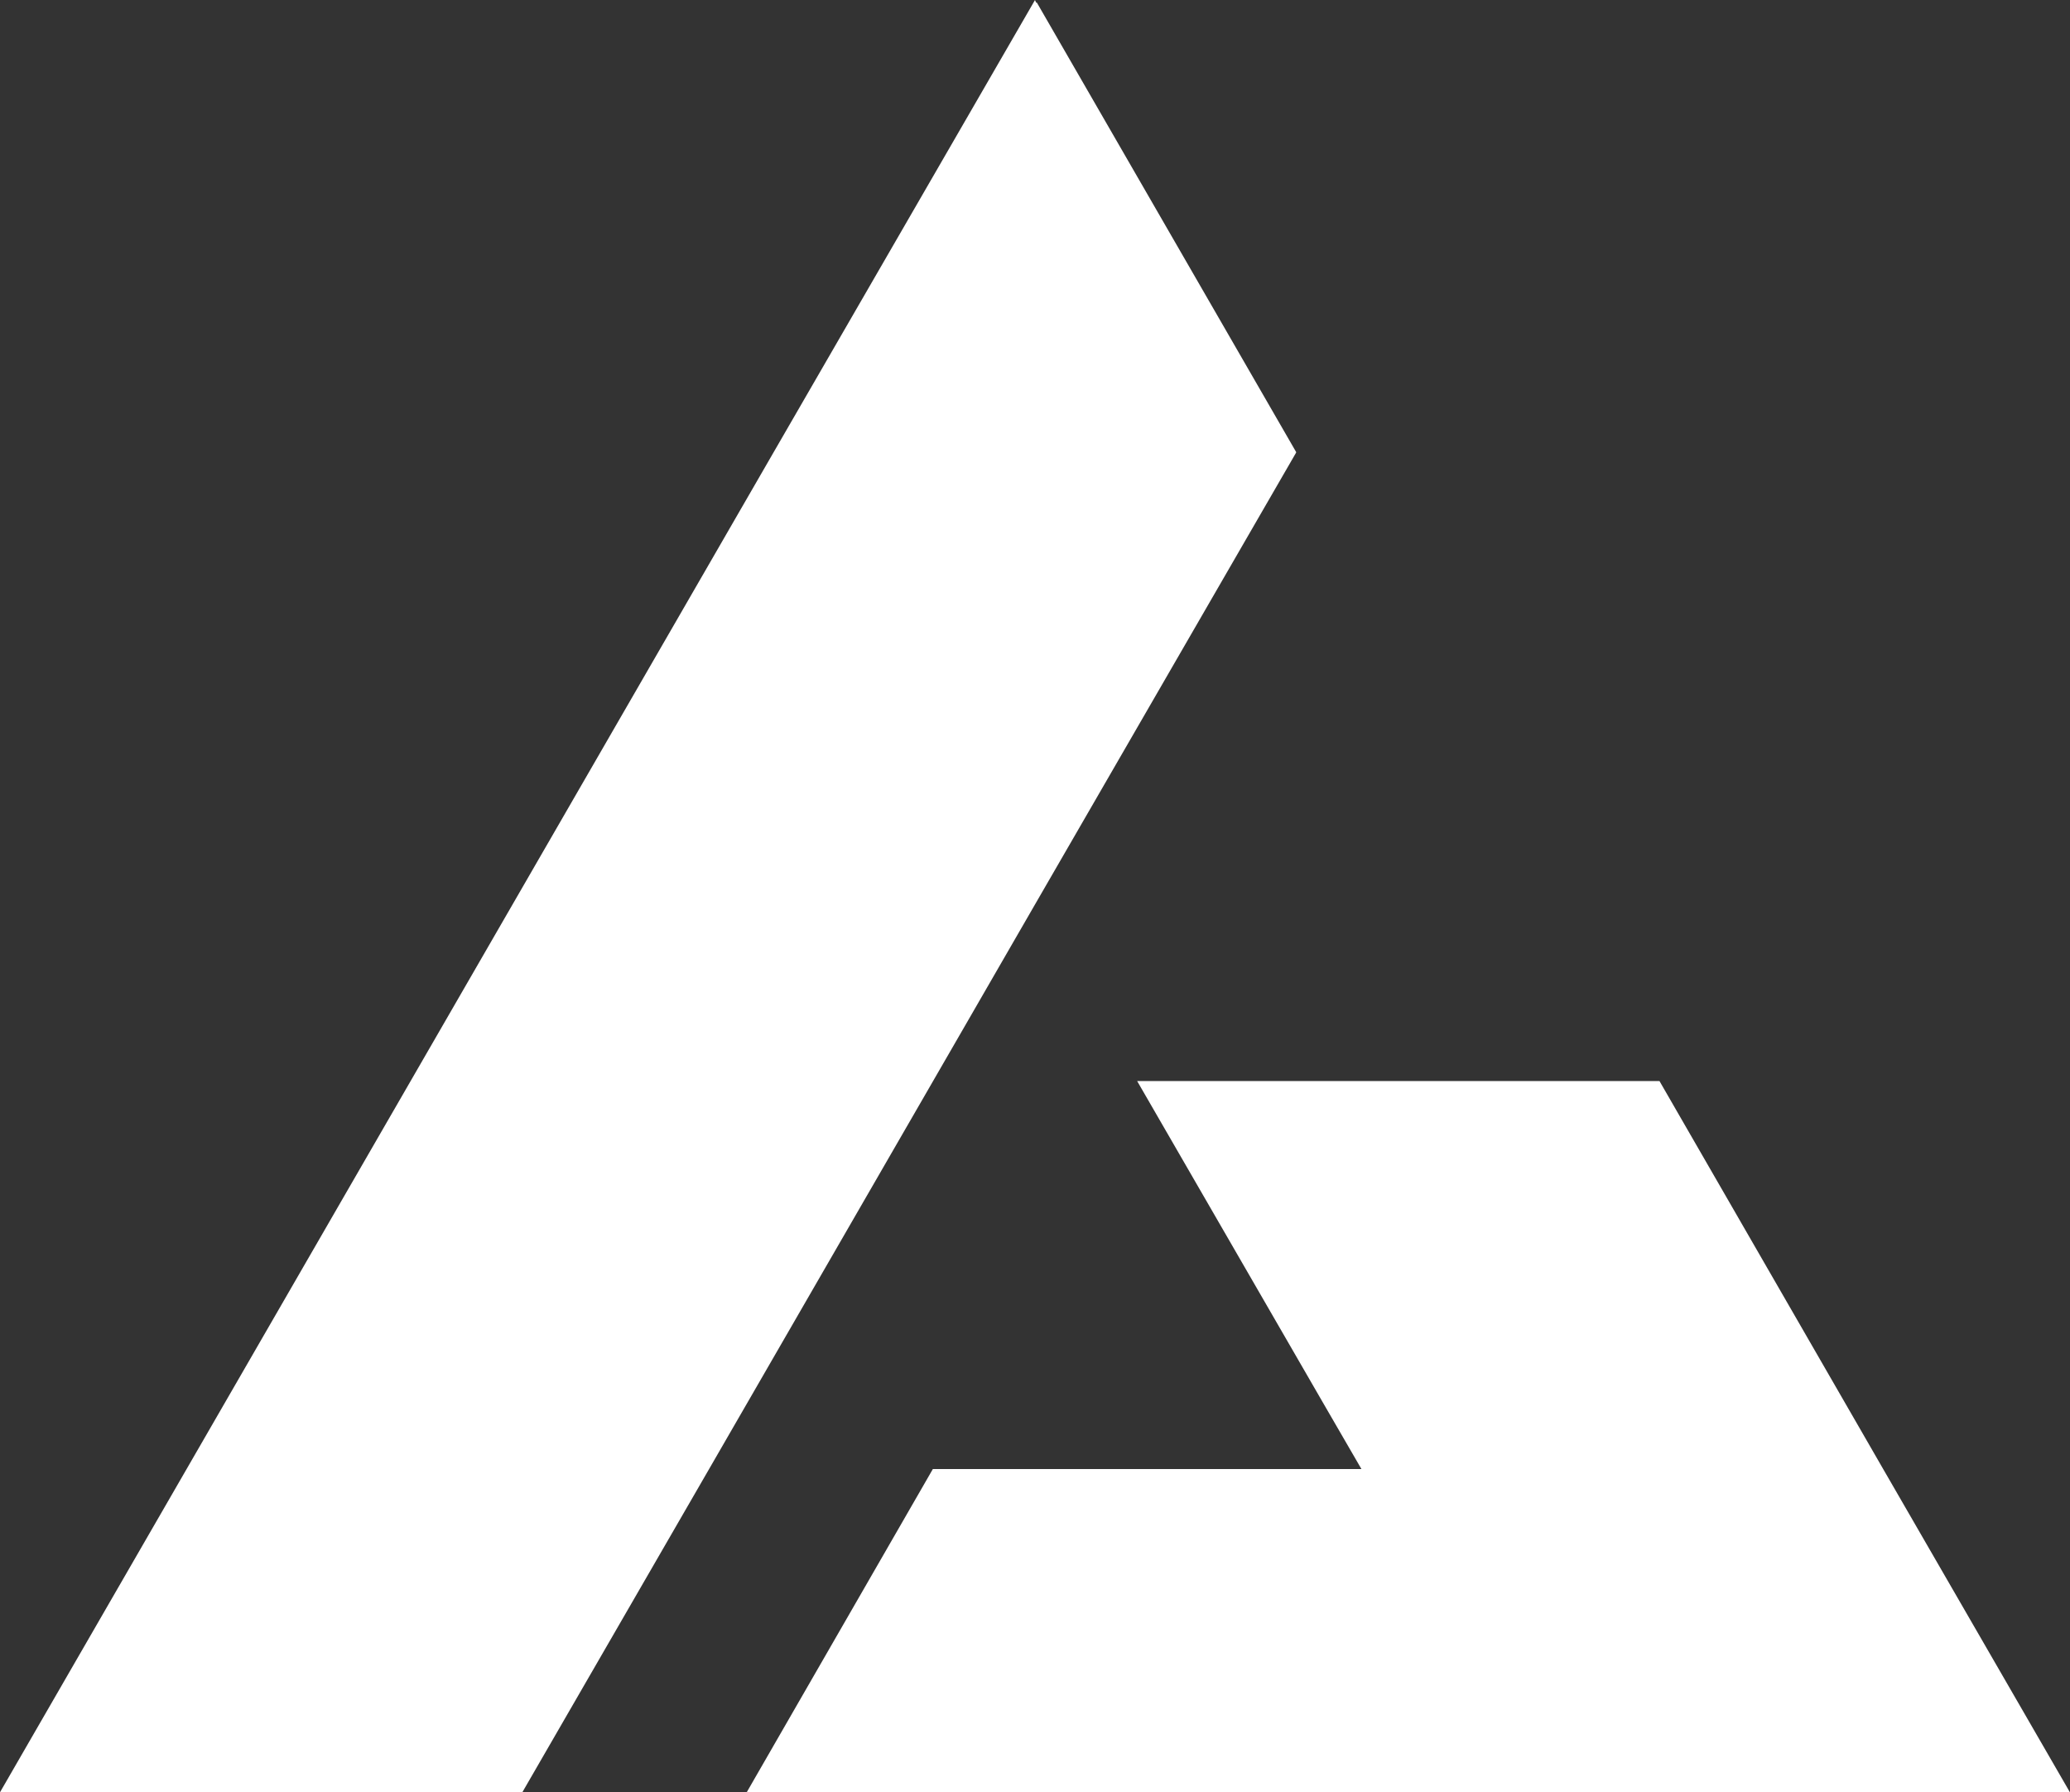 <svg id="logodo360" xmlns="http://www.w3.org/2000/svg" width="36.971" height="32.006" viewBox="0 0 36.971 32.006">
  <rect x="0" y="0" width="36.971" height="32.006" fill="#333333" stroke="none"/>
  <path id="Path_29" data-name="Path 29" d="M44.127-252.488l4.664-8.07v-.011l-4.63-8.025h-.012l-.022-.046-4.665,8.071-13.82,23.935h9.329l3.336-5.773,4.6-7.967Z" transform="translate(-25.642 268.641)" fill="#fff"/>
  <path id="Path_30" data-name="Path 30" d="M59.143-242.6l-3.995-6.928H45.819l3.336,5.773.67,1.156H42.17l-3.325,5.773H62.479Z" transform="translate(-25.509 268.834)" fill="#fff"/>
</svg>

